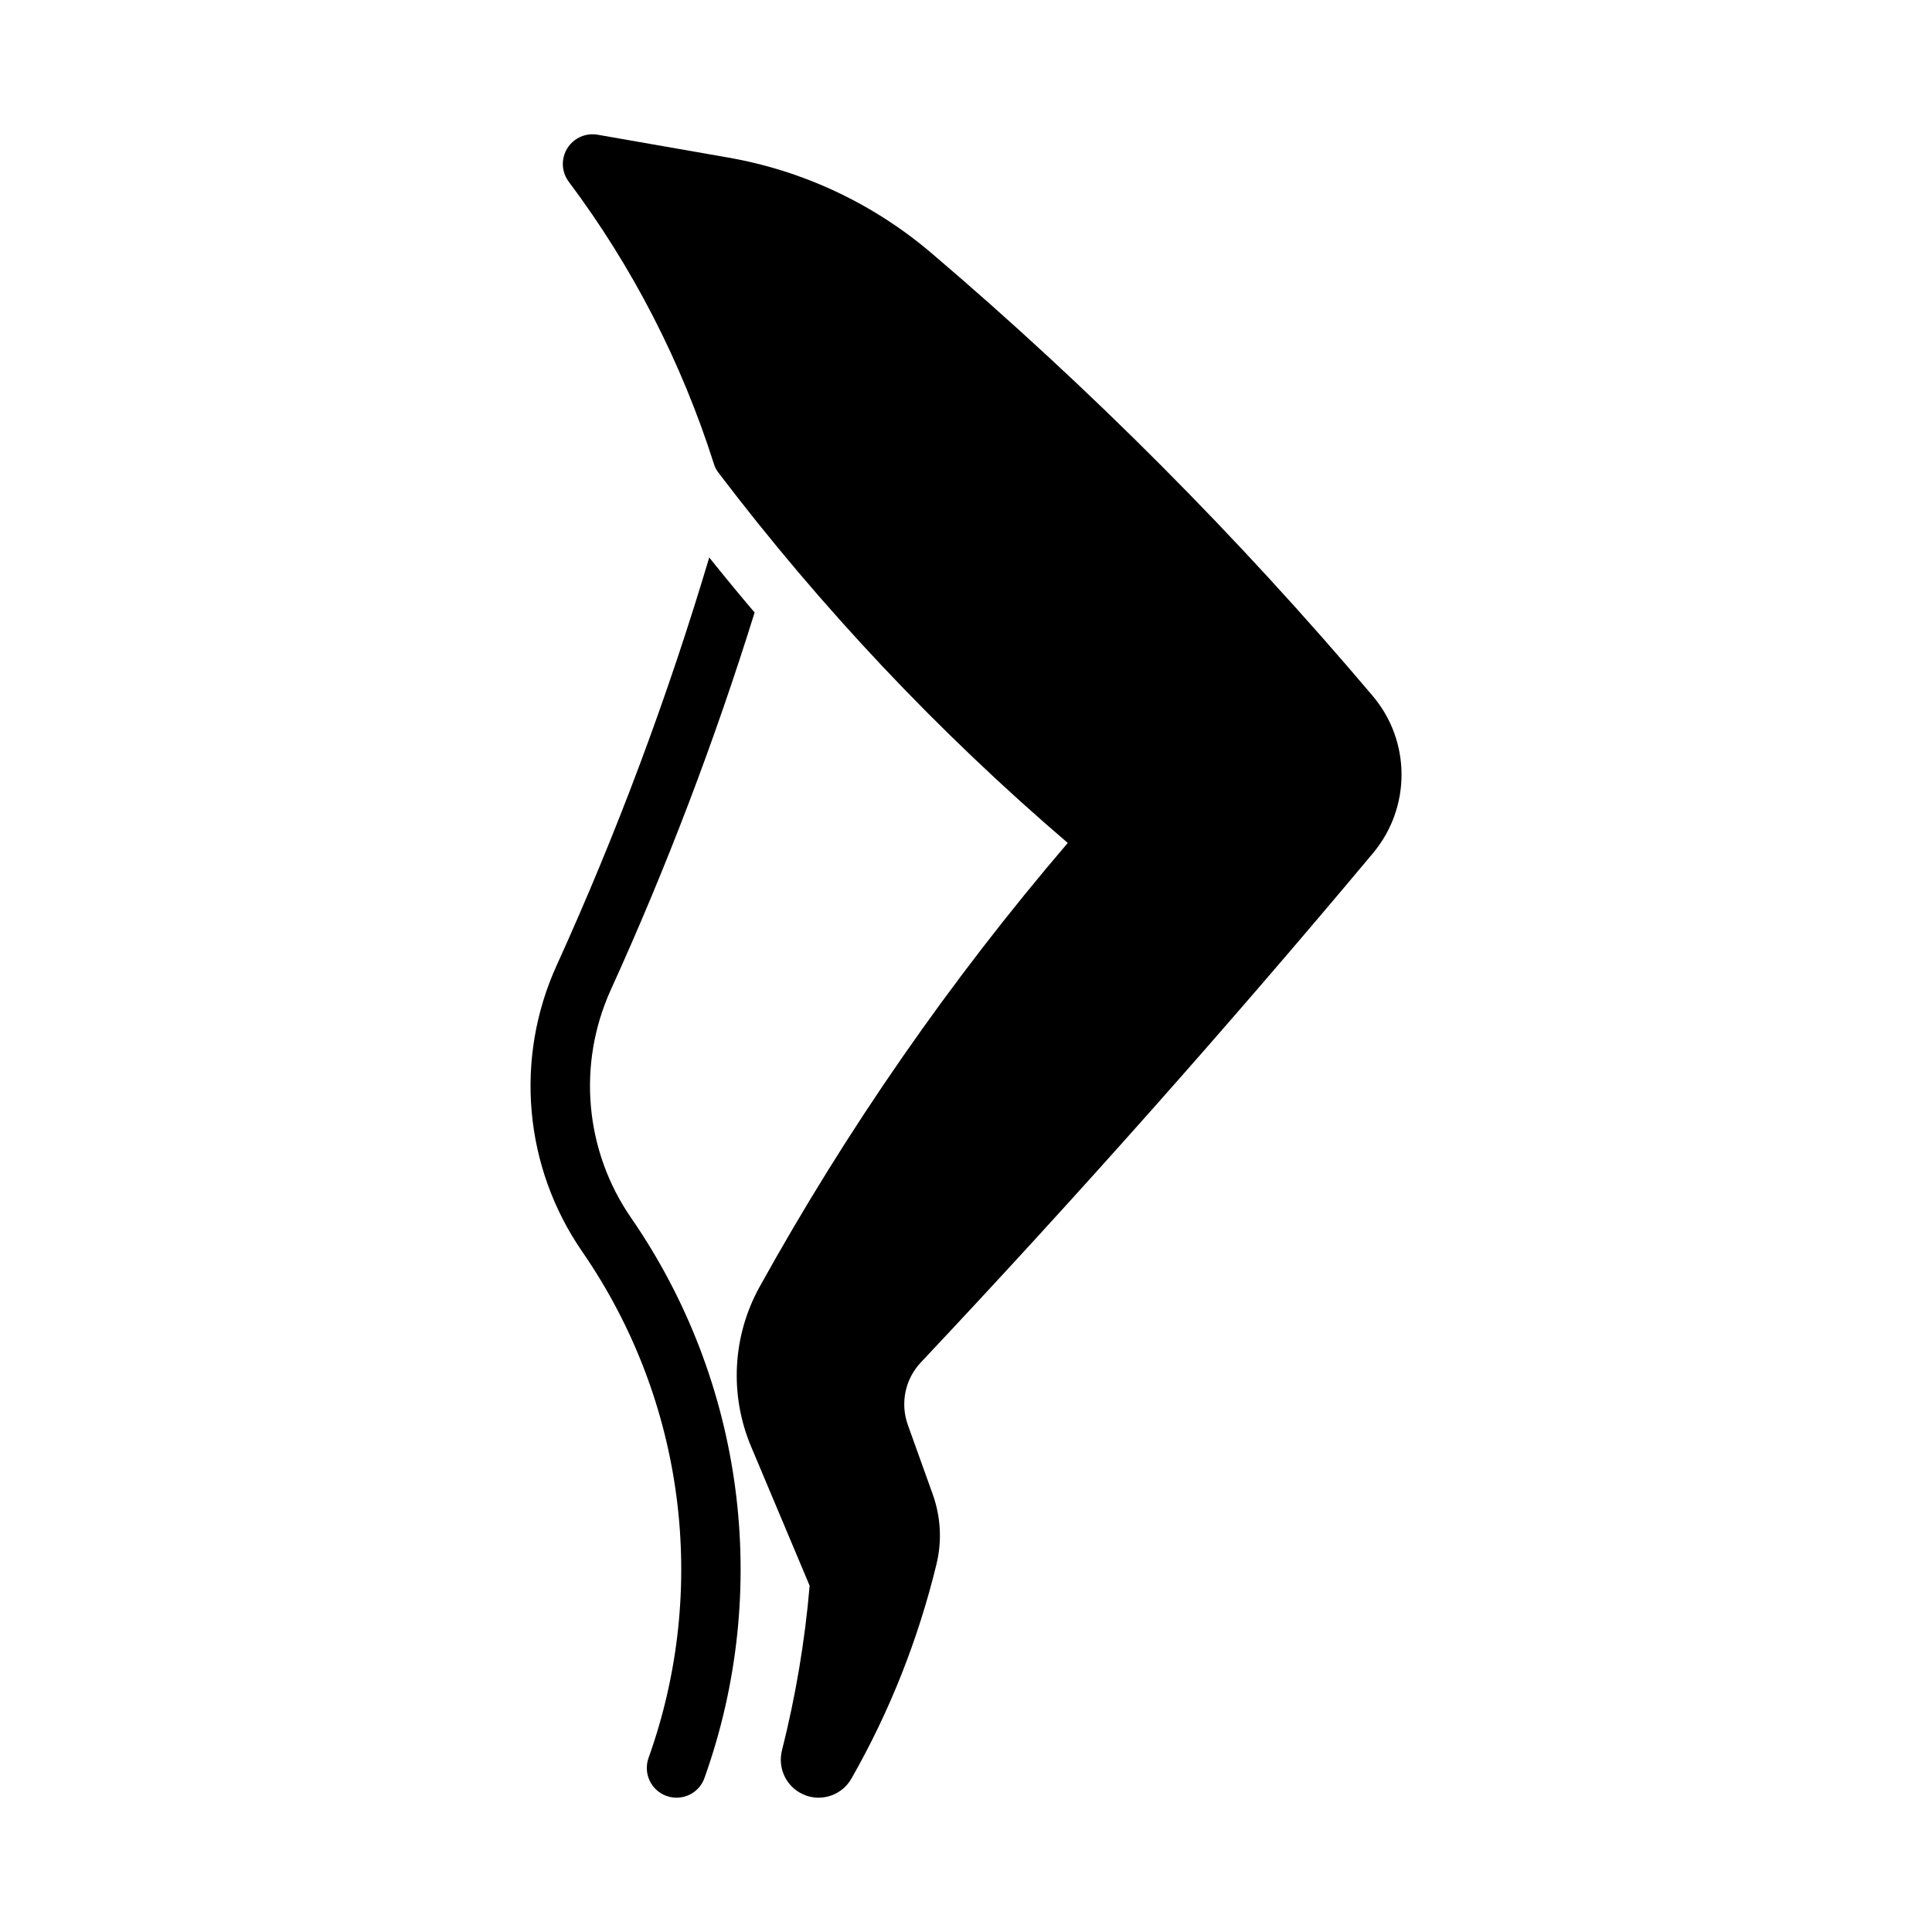 <?xml version="1.0" encoding="UTF-8"?>
<!-- Uploaded to: ICON Repo, www.svgrepo.com, Generator: ICON Repo Mixer Tools -->
<svg fill="#000000" width="800px" height="800px" version="1.1" viewBox="144 144 512 512" xmlns="http://www.w3.org/2000/svg">
 <g>
  <path d="m345.29 485.05c23.191-41.879 50.555-81.301 81.68-117.66-34.258-29.301-65.273-62.188-92.559-98.102-0.551-0.707-0.992-1.527-1.227-2.379-8.551-26.887-21.523-52.156-38.449-74.734-2.613-3.481-1.906-8.406 1.574-11.02 1.746-1.309 3.938-1.828 6.094-1.449l34.559 6.047c19.898 3.465 38.492 12.219 53.875 25.316 42.133 35.863 81.207 75.113 116.95 117.37 10.156 11.996 10.172 29.566 0.094 41.629-38.621 46.16-78.594 91.156-119.83 134.97-4.188 4.41-5.512 10.816-3.481 16.531l6.613 18.438c2.125 5.934 2.488 12.375 0.992 18.516-4.832 19.918-12.391 39.031-22.547 56.836-2.738 4.801-8.863 6.473-13.648 3.731-3.906-2.219-5.84-6.785-4.769-11.148 3.621-14.344 6.094-28.969 7.352-43.707l-15.523-36.902c-5.762-13.695-4.941-29.285 2.254-42.289z"/>
  <path d="m291.51 399.86c-11.227 24.703-8.645 53.465 6.769 75.809 27.129 39.297 33.676 89.254 17.586 134.22-1.449 4.094 0.676 8.598 4.769 10.059 4.094 1.465 8.613-0.66 10.059-4.769 17.773-49.719 10.547-104.98-19.461-148.46-12.266-17.773-14.297-40.699-5.383-60.363 14.785-32.512 27.52-65.938 38.133-100.04-4.094-4.801-8.094-9.668-12.027-14.578-11.004 36.938-24.516 73.066-40.445 108.13z"/>
 </g>
</svg>